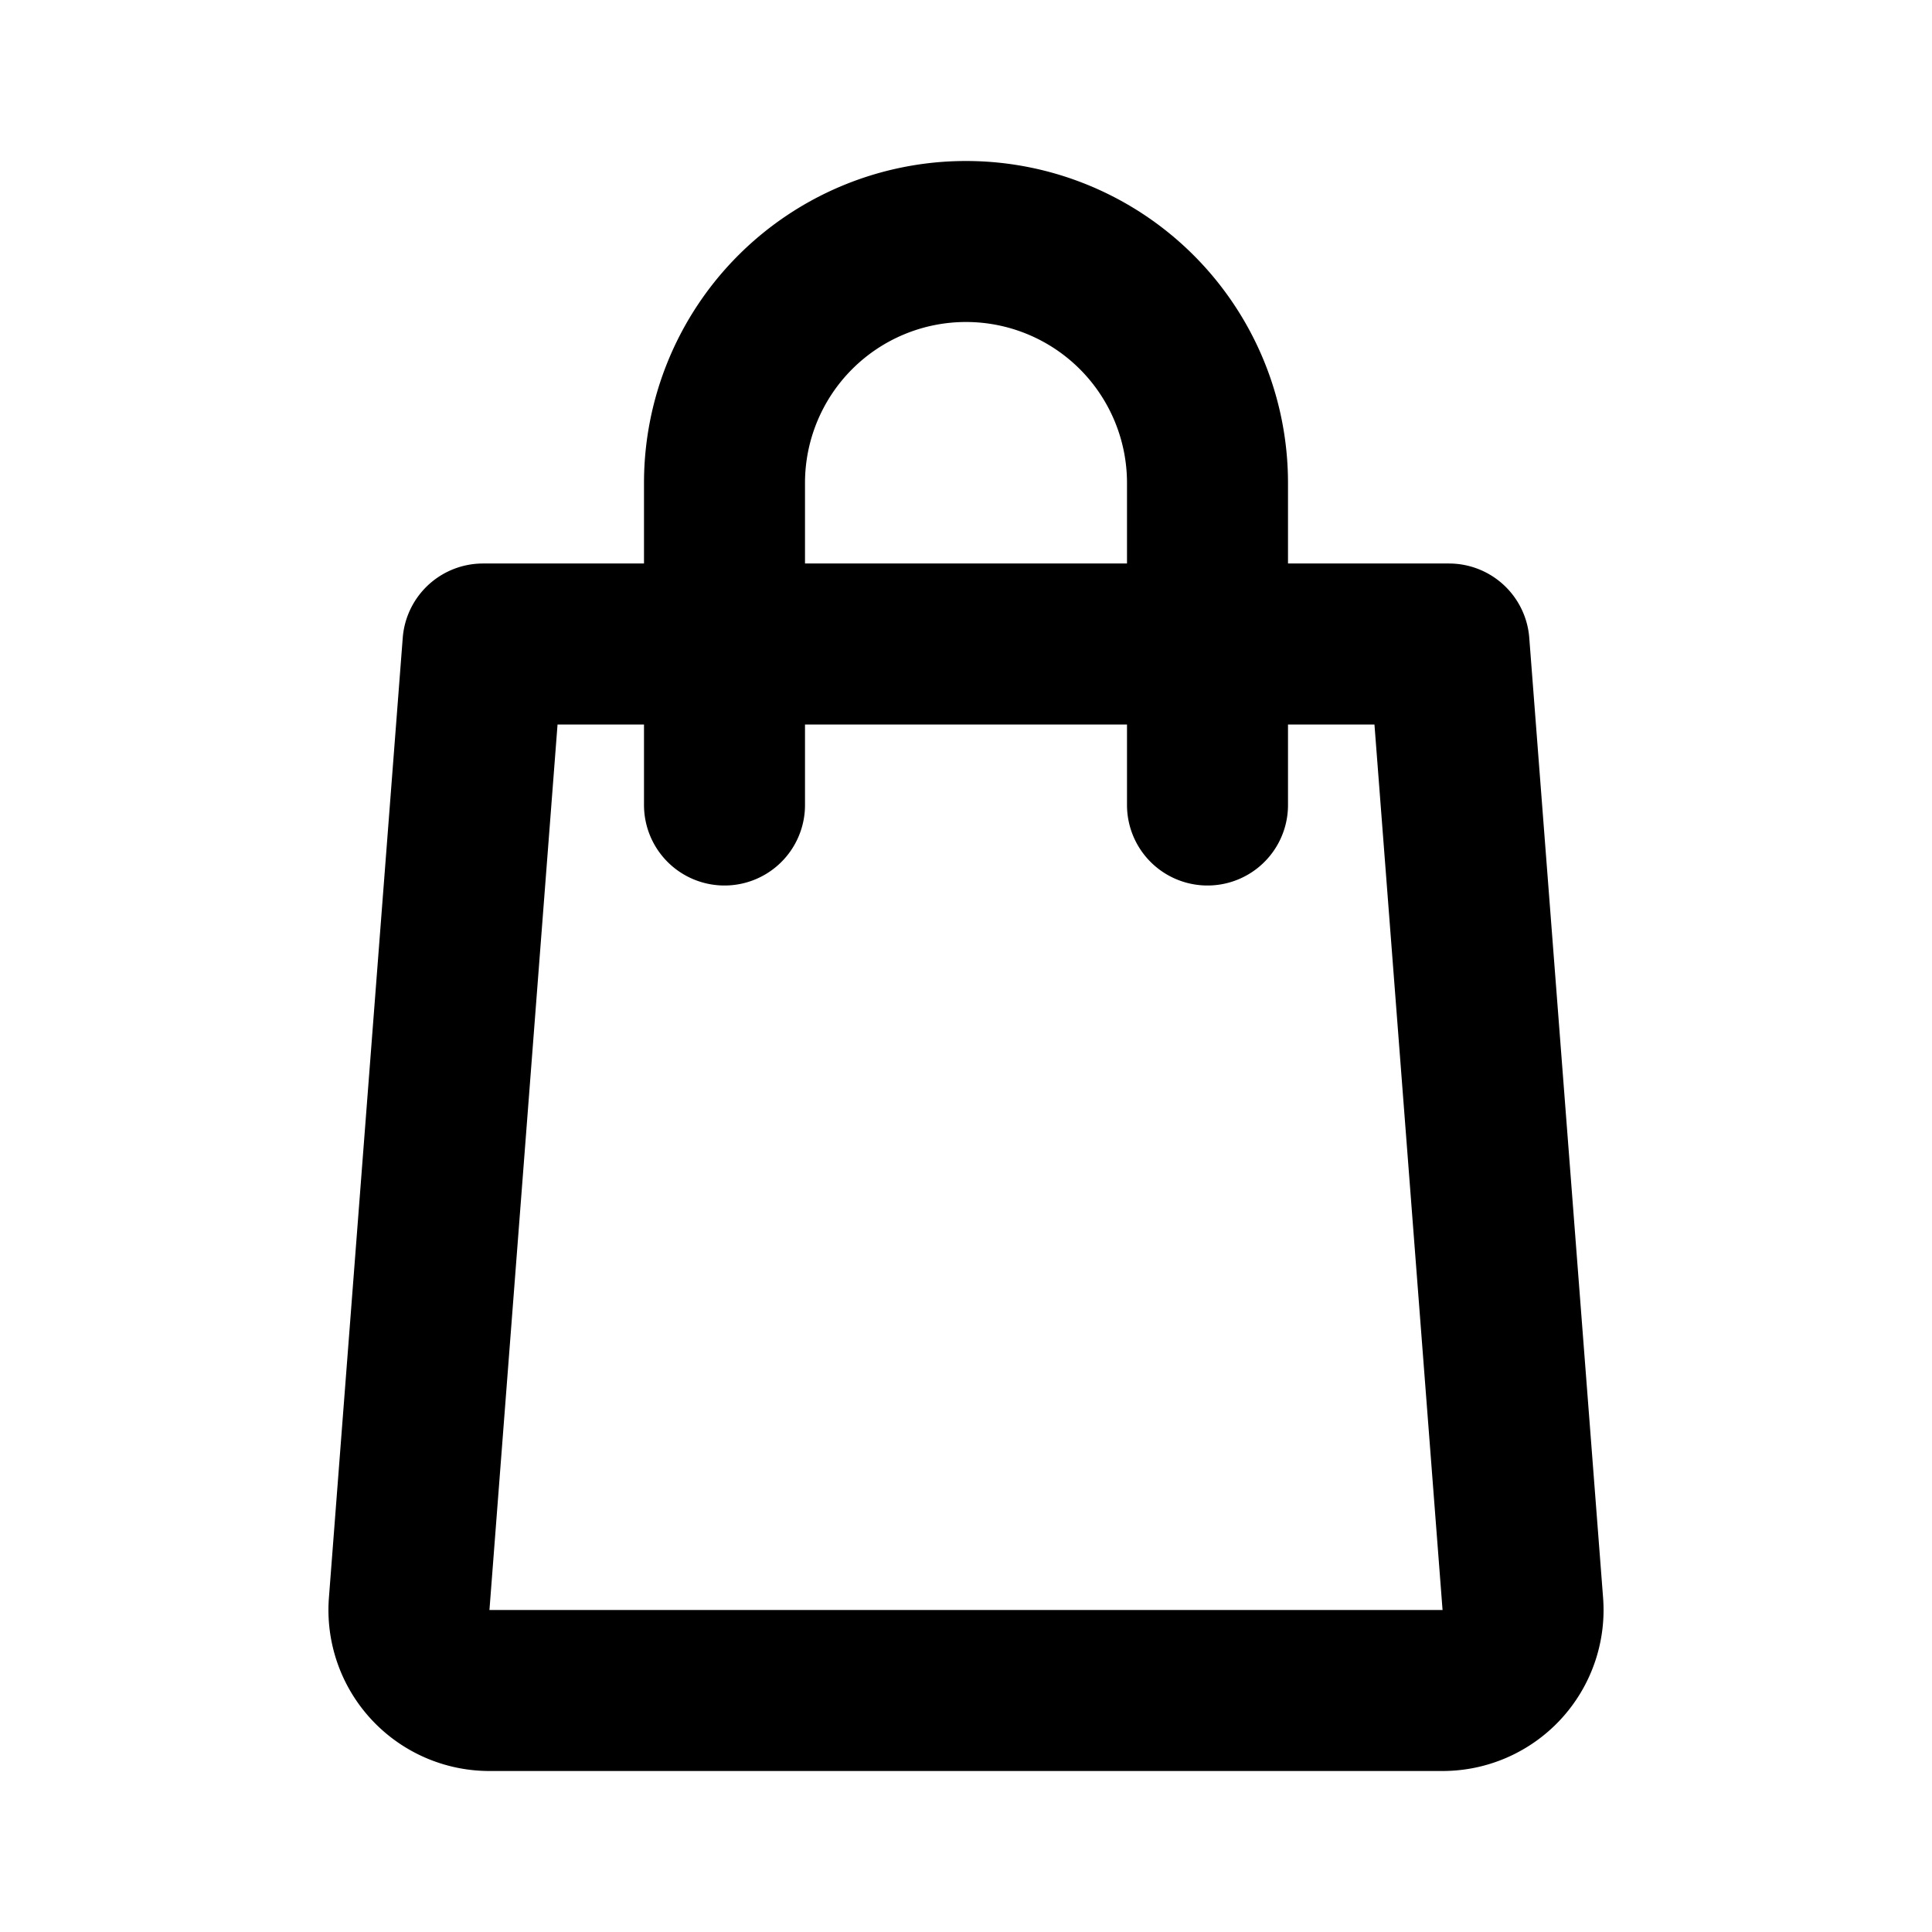 <svg stroke="currentColor" stroke-width="2" stroke-linecap="round" stroke-linejoin="round" class="feather feather-shopping-cart" xmlns="http://www.w3.org/2000/svg" width="36" height="36" fill="none" viewBox="0 0 24 24">
  <path d="M9 10V6a3 3 0 0 1 3-3v0a3 3 0 0 1 3 3v4m3-2 .917 11.923A1 1 0 0 1 17.92 21H6.08a1 1 0 0 1-.997-1.077L6 8h12Z"/>
</svg>
